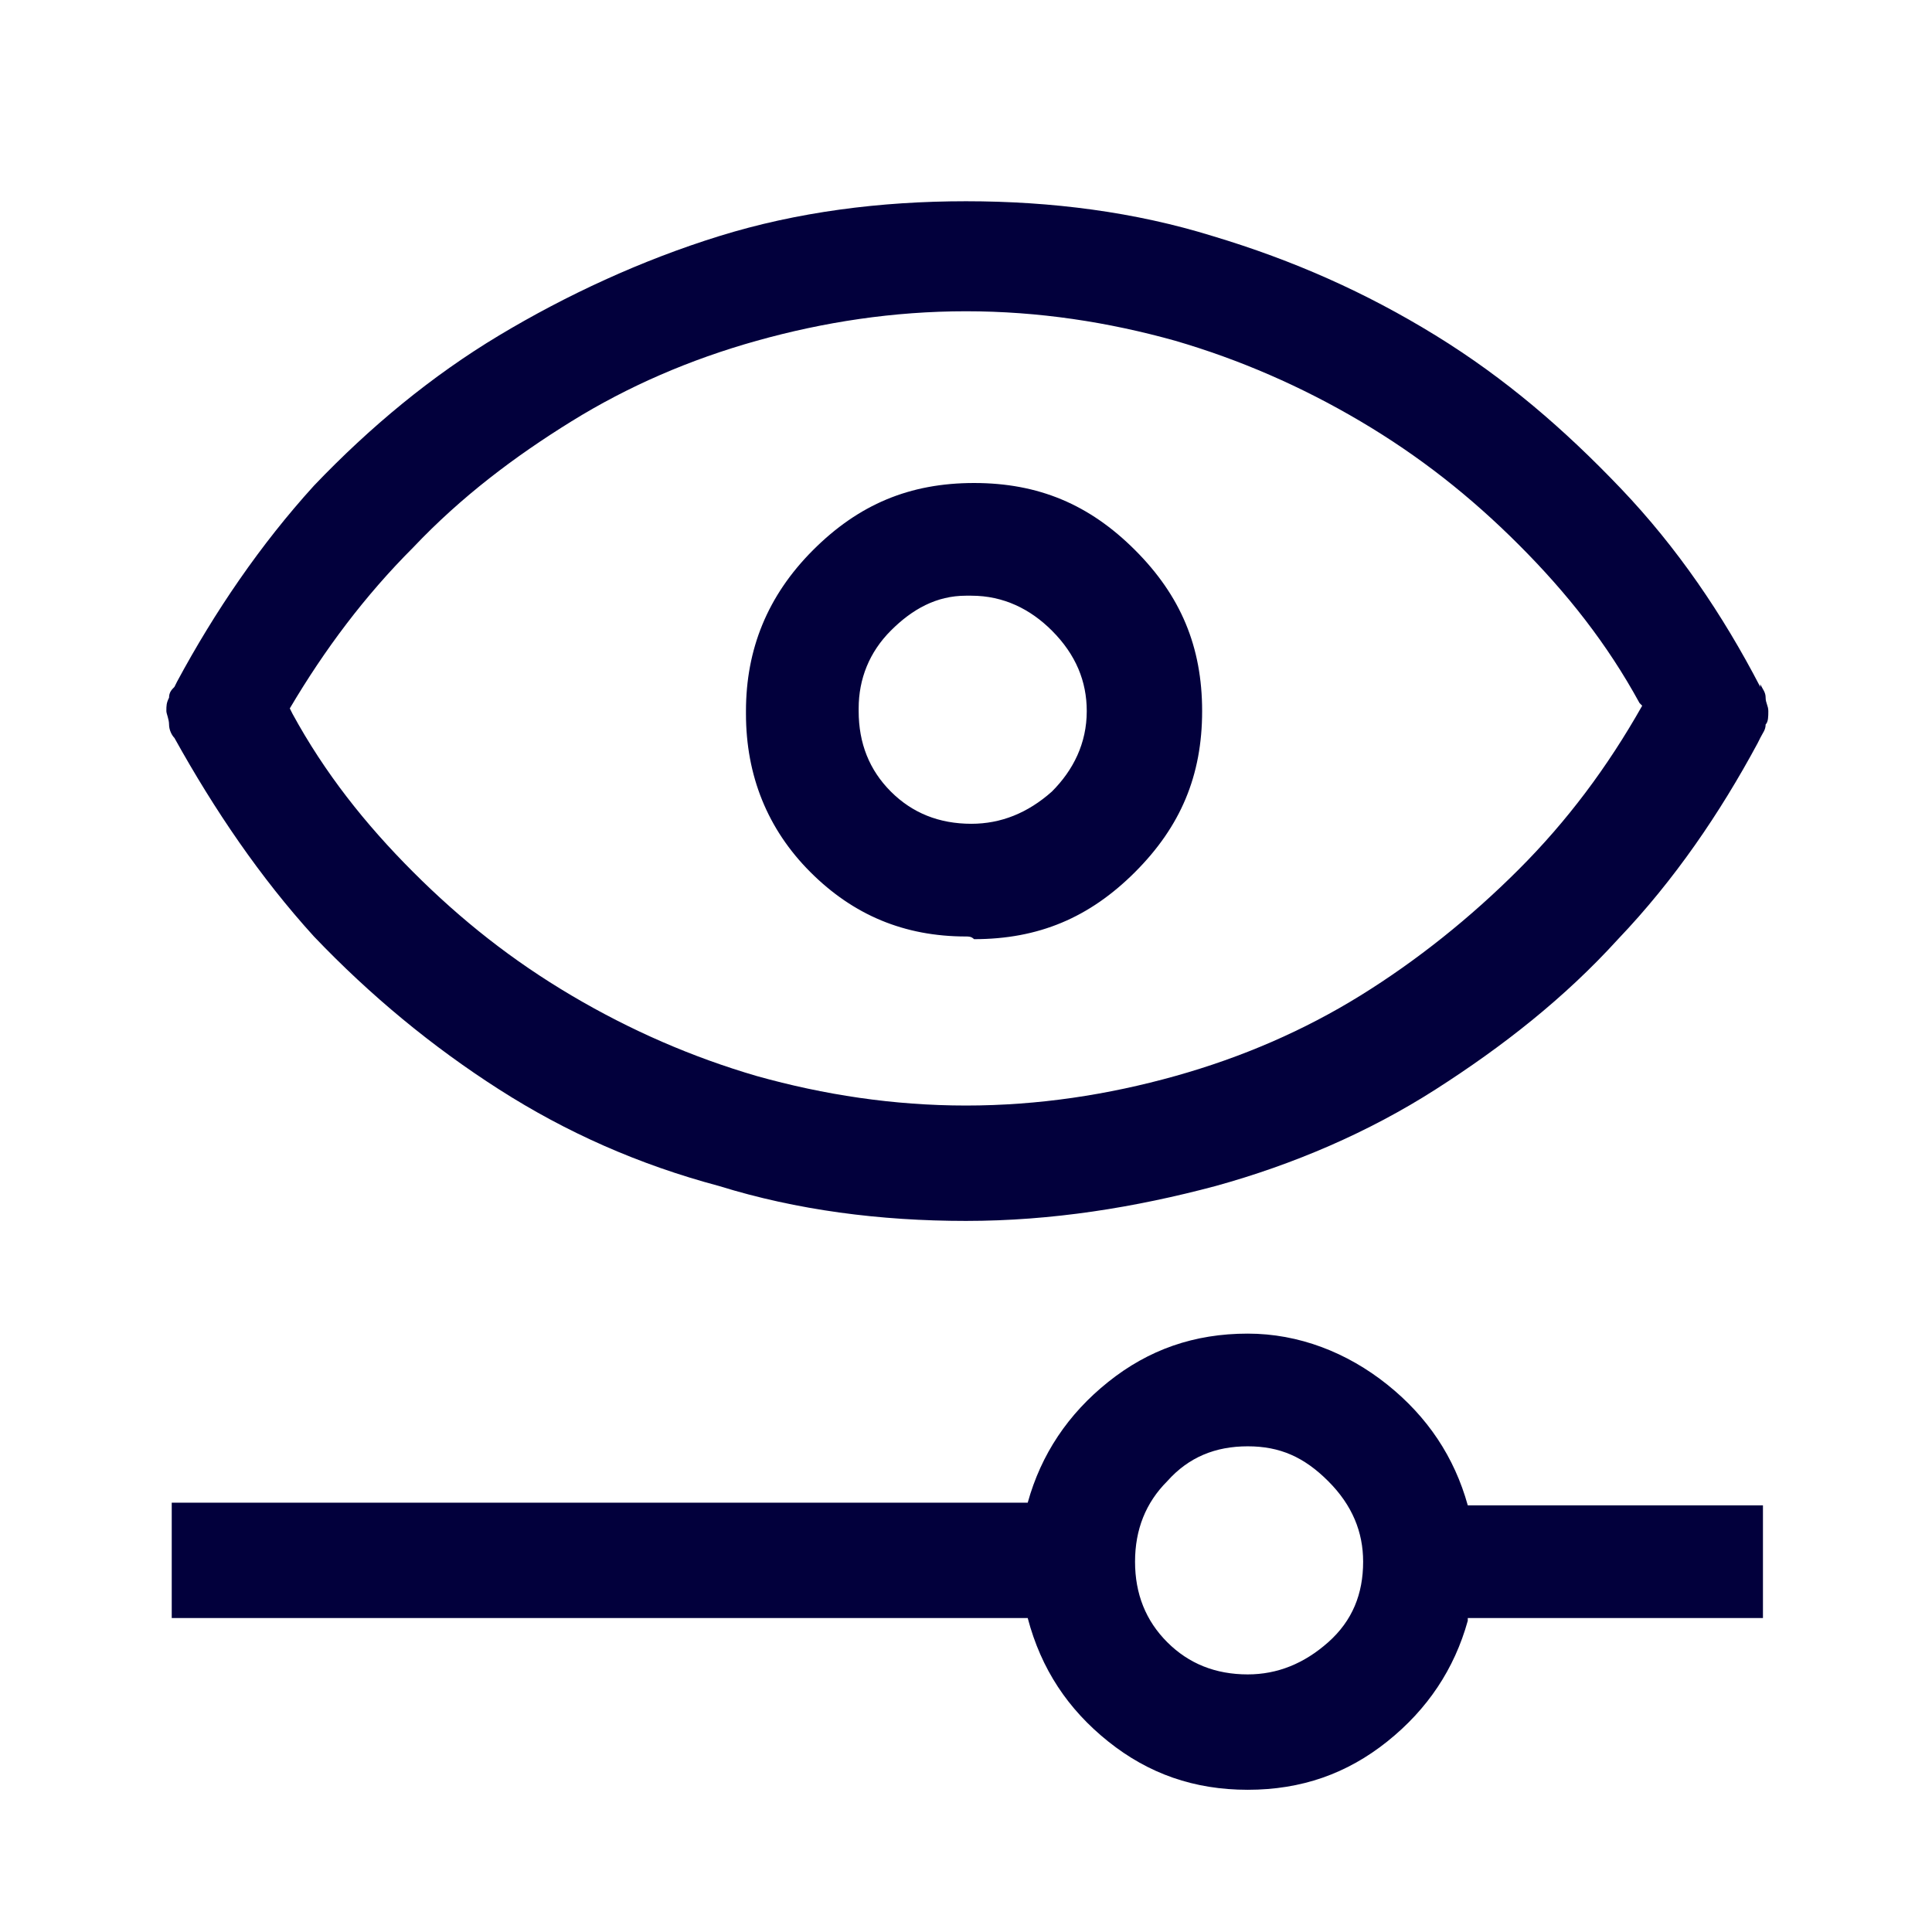 <?xml version="1.0" encoding="UTF-8"?>
<!-- Generator: Adobe Illustrator 26.5.0, SVG Export Plug-In . SVG Version: 6.00 Build 0)  -->
<svg xmlns="http://www.w3.org/2000/svg" xmlns:xlink="http://www.w3.org/1999/xlink" version="1.1" id="Layer_1" x="0px" y="0px" viewBox="0 0 72 72" style="enable-background:new 0 0 72 72;" xml:space="preserve">
<style type="text/css">
	.st0{fill:#FFFFFF;}
	.st1{stroke:#000000;stroke-miterlimit:10;}
	.st2{fill:#02003C;}
</style>
<path class="st2" d="M36,45.5c-3.2,0-6.3-0.4-9.2-1.3c-3-0.8-5.7-2-8.2-3.6s-4.8-3.5-6.9-5.7c-2-2.2-3.7-4.7-5.2-7.4  c-0.1-0.1-0.2-0.3-0.2-0.5c0-0.2-0.1-0.4-0.1-0.5c0-0.2,0-0.3,0.1-0.5c0-0.2,0.1-0.3,0.2-0.4l0.1-0.2c1.4-2.6,3.1-5.1,5.1-7.3  c2.1-2.2,4.4-4.1,6.9-5.6s5.3-2.8,8.2-3.7c2.9-0.9,6-1.3,9.2-1.3s6.3,0.4,9.2,1.3c3,0.9,5.7,2.1,8.3,3.7s4.8,3.5,6.9,5.7  c2.1,2.2,3.8,4.7,5.2,7.4v-0.1c0.1,0.2,0.2,0.3,0.2,0.5c0,0.2,0.1,0.3,0.1,0.5c0,0.2,0,0.4-0.1,0.5c0,0.2-0.1,0.3-0.2,0.5l-0.1,0.2  c-1.4,2.6-3.1,5.1-5.2,7.3c-2,2.2-4.3,4-6.8,5.6c-2.5,1.6-5.3,2.8-8.2,3.6C42.3,45,39.2,45.5,36,45.5z M46.5,49.7  c1.9,0,3.7,0.7,5.2,1.9c1.5,1.2,2.5,2.7,3,4.5h11v4.2h-11v0.1c-0.5,1.8-1.5,3.3-3,4.5c-1.5,1.2-3.2,1.8-5.2,1.8  c-2,0-3.7-0.6-5.2-1.8c-1.5-1.2-2.5-2.7-3-4.6H6.4V56h31.9V56c0.5-1.8,1.5-3.3,3-4.5S44.5,49.7,46.5,49.7z M36,11.6  c-2.7,0-5.3,0.4-7.8,1.1c-2.5,0.7-4.8,1.7-6.9,3s-4.1,2.8-5.9,4.7c-1.8,1.8-3.3,3.8-4.6,6l0.1,0.2c1.2,2.2,2.7,4.1,4.5,5.9  s3.7,3.3,5.9,4.6c2.2,1.3,4.5,2.3,6.9,3c2.5,0.7,5.1,1.1,7.8,1.1s5.3-0.4,7.8-1.1c2.5-0.7,4.8-1.7,6.9-3s4.1-2.9,5.9-4.7  c1.8-1.8,3.3-3.8,4.6-6.1l-0.1-0.1c-1.2-2.2-2.7-4.1-4.5-5.9c-1.8-1.8-3.7-3.3-5.9-4.6s-4.5-2.3-6.9-3C41.3,12,38.7,11.6,36,11.6z   M36,34.9c-2.3,0-4.2-0.8-5.8-2.4c-1.6-1.6-2.4-3.6-2.4-5.9v-0.1c0-2.3,0.8-4.3,2.5-6c1.7-1.7,3.6-2.5,6-2.5s4.3,0.8,6,2.5  c1.7,1.7,2.5,3.6,2.5,6s-0.8,4.3-2.5,6s-3.6,2.5-6,2.5C36.2,34.9,36.1,34.9,36,34.9C36.1,34.9,36,34.9,36,34.9z M36,22.2  c-1.1,0-2,0.5-2.8,1.3c-0.8,0.8-1.2,1.8-1.2,2.9v0.1c0,1.2,0.4,2.2,1.2,3c0.8,0.8,1.8,1.2,3,1.2c1.1,0,2.1-0.4,3-1.2  c0.8-0.8,1.3-1.8,1.3-3c0-1.1-0.4-2.1-1.3-3c-0.8-0.8-1.8-1.3-3-1.3C36.2,22.2,36.1,22.2,36,22.2C36.1,22.2,36,22.2,36,22.2z   M46.5,62.4c1.1,0,2.1-0.4,3-1.2s1.3-1.8,1.3-3c0-1.1-0.4-2.1-1.3-3s-1.8-1.3-3-1.3c-1.2,0-2.2,0.4-3,1.3c-0.8,0.8-1.2,1.8-1.2,3  c0,1.2,0.4,2.2,1.2,3C44.3,62,45.3,62.4,46.5,62.4z"></path>
</svg>
